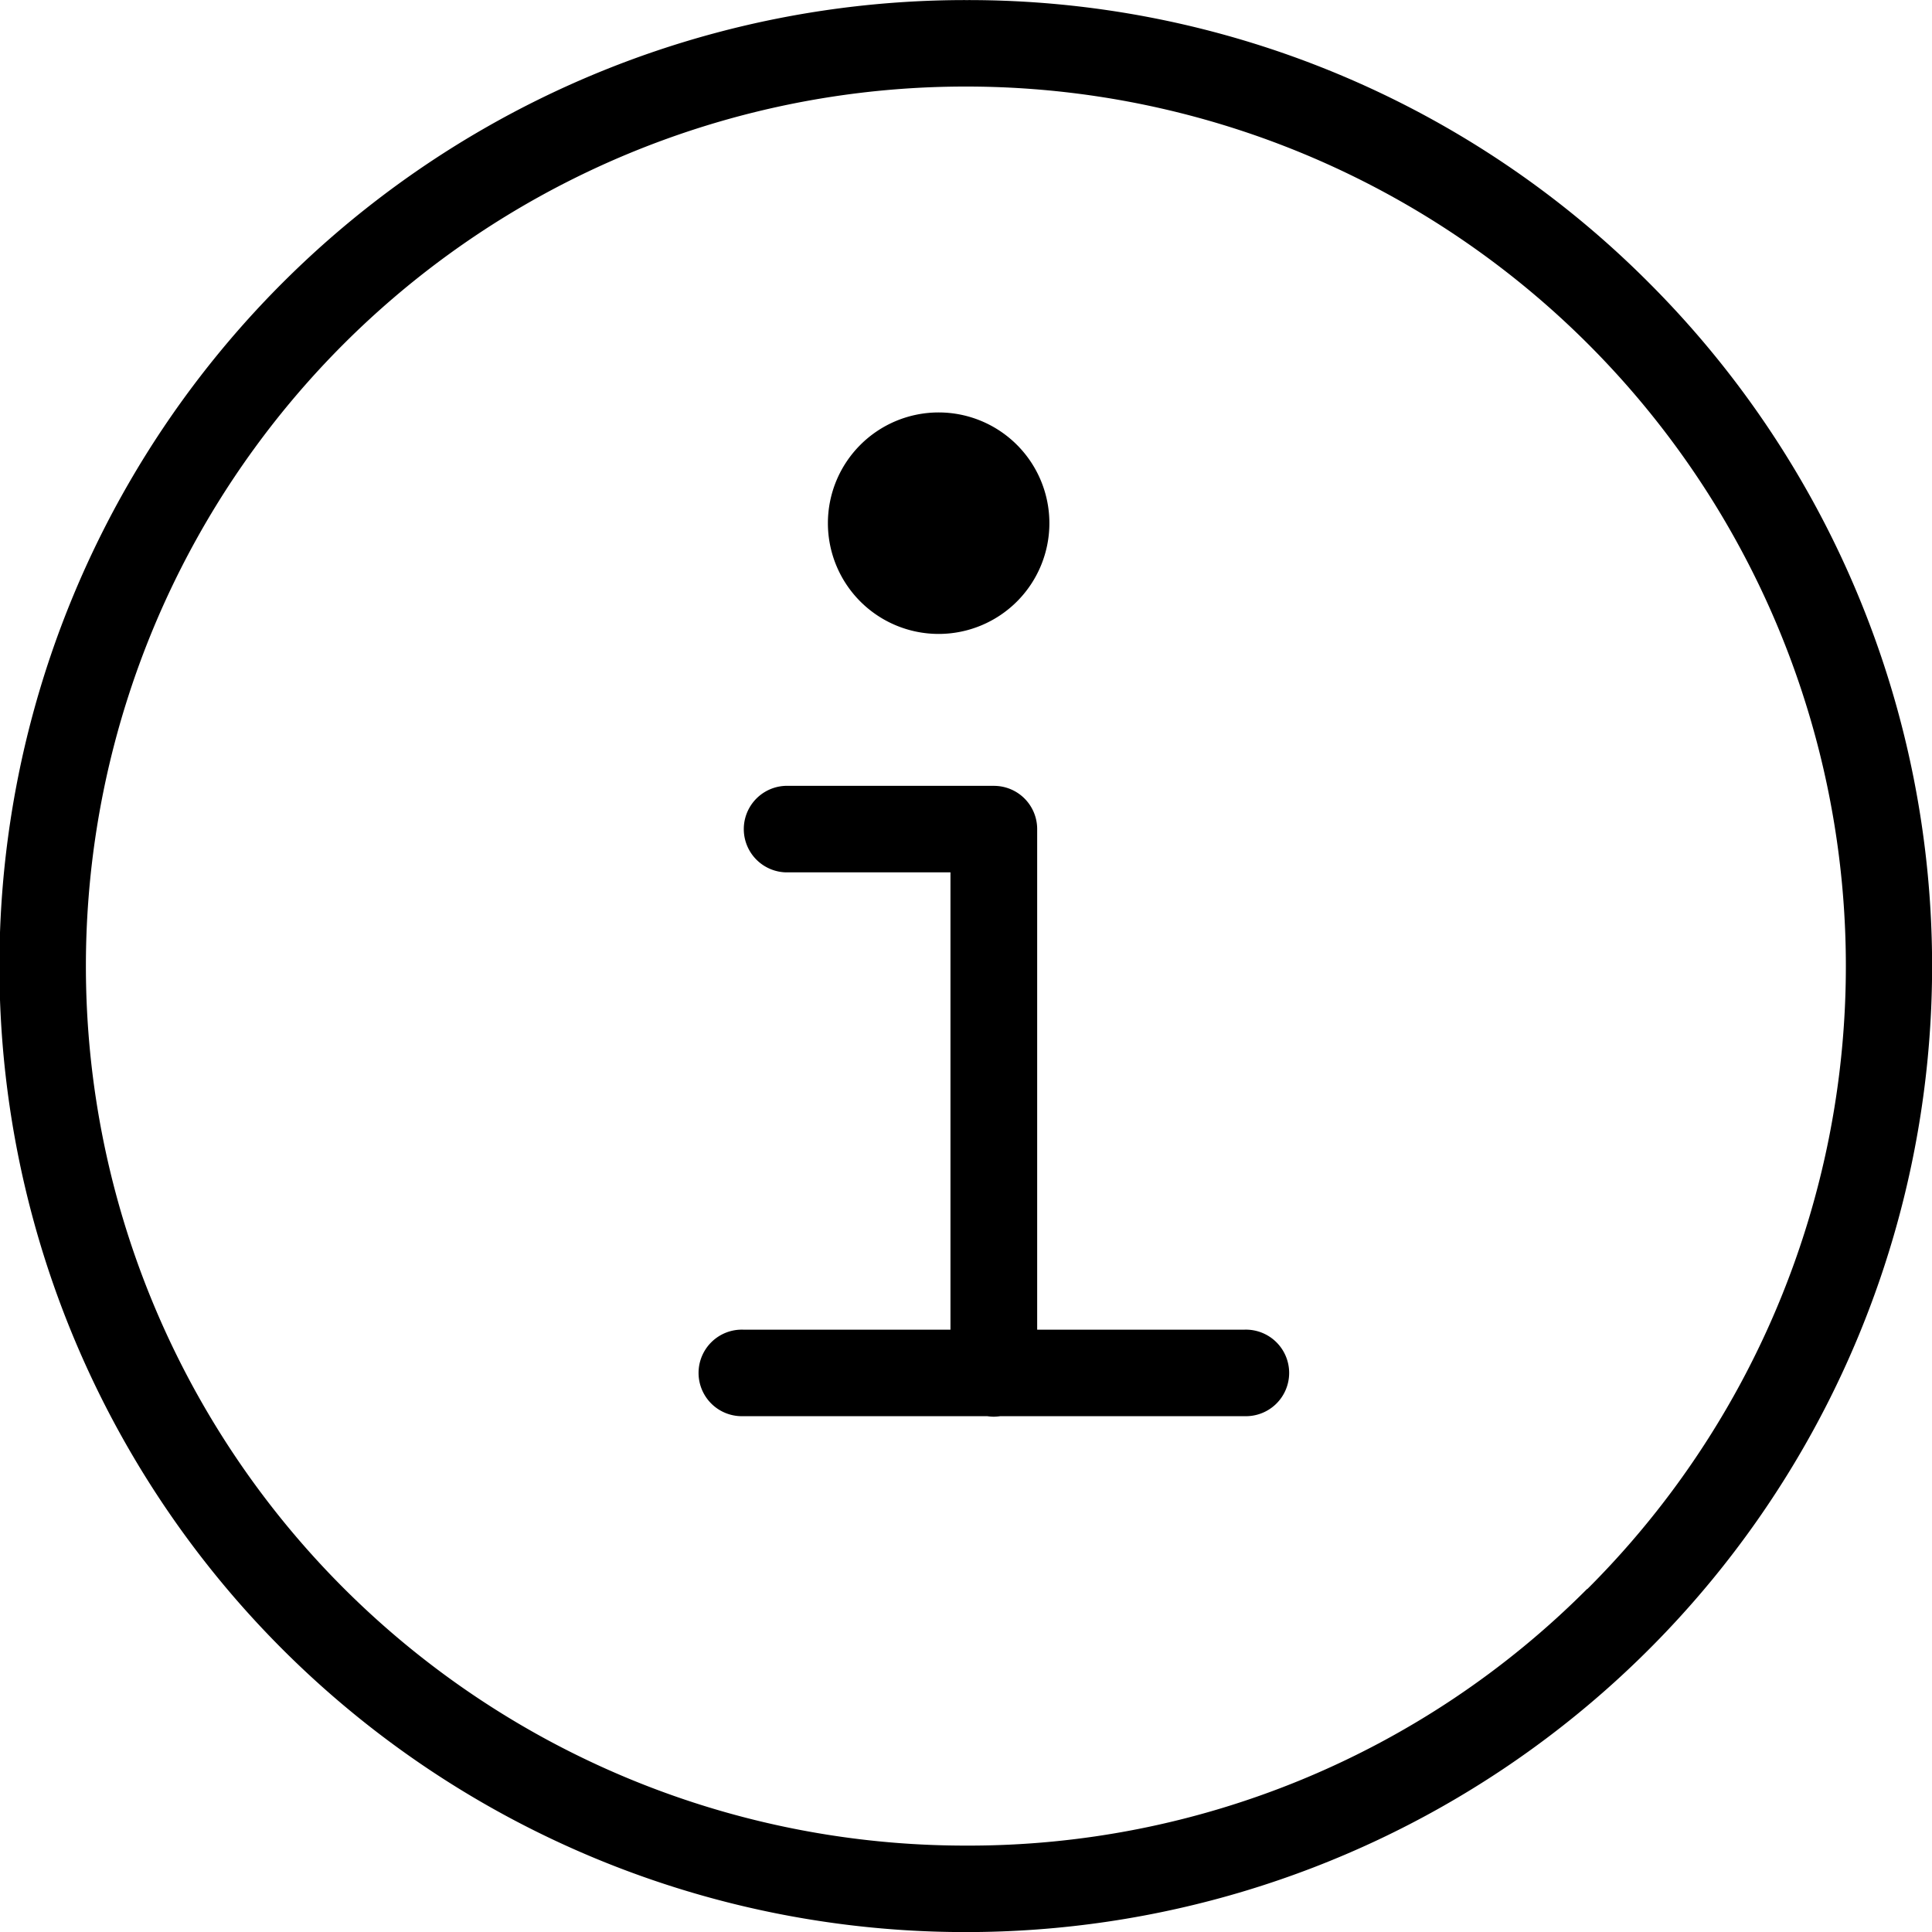 <svg xmlns="http://www.w3.org/2000/svg" width="25" height="25" viewBox="0 0 25 25">
  <g id="Groupe_5206" data-name="Groupe 5206" transform="translate(-451 -11960.605)">
    <g id="_06_-_Espace_Client" transform="translate(451 11960.606)">
      <g id="_01._Informations" transform="translate(0 0)">
        <path id="Tracé_4802" data-name="Tracé 4802" d="M45.351,27.212a12.427,12.427,0,0,0-8.836-3.672H36.5a12.5,12.5,0,0,0-.015,25H36.5a12.5,12.5,0,0,0,8.851-21.328ZM44.537,44.1A11.3,11.3,0,0,1,36.5,47.421h-.015A11.381,11.381,0,0,1,36.5,24.659h.015A11.382,11.382,0,0,1,44.541,44.1Z" transform="translate(-24 -23.54)"/>
        <path id="Tracé_4803" data-name="Tracé 4803" d="M55.327,57.827H52.648V51.35a.559.559,0,0,0-.56-.56h-2.7a.56.56,0,0,0,0,1.119h2.138v5.918H48.85a.56.56,0,1,0,0,1.119H52a.613.613,0,0,0,.086.007.666.666,0,0,0,.086-.007h3.153a.56.56,0,1,0,0-1.119Z" transform="translate(-39.227 -40.622)"/>
        <path id="Tracé_4804" data-name="Tracé 4804" d="M54.143,40.7a1.433,1.433,0,1,0-1.433-1.433A1.433,1.433,0,0,0,54.143,40.7Z" transform="translate(-41.997 -32.498)"/>
      </g>
    </g>
  </g>
</svg>

